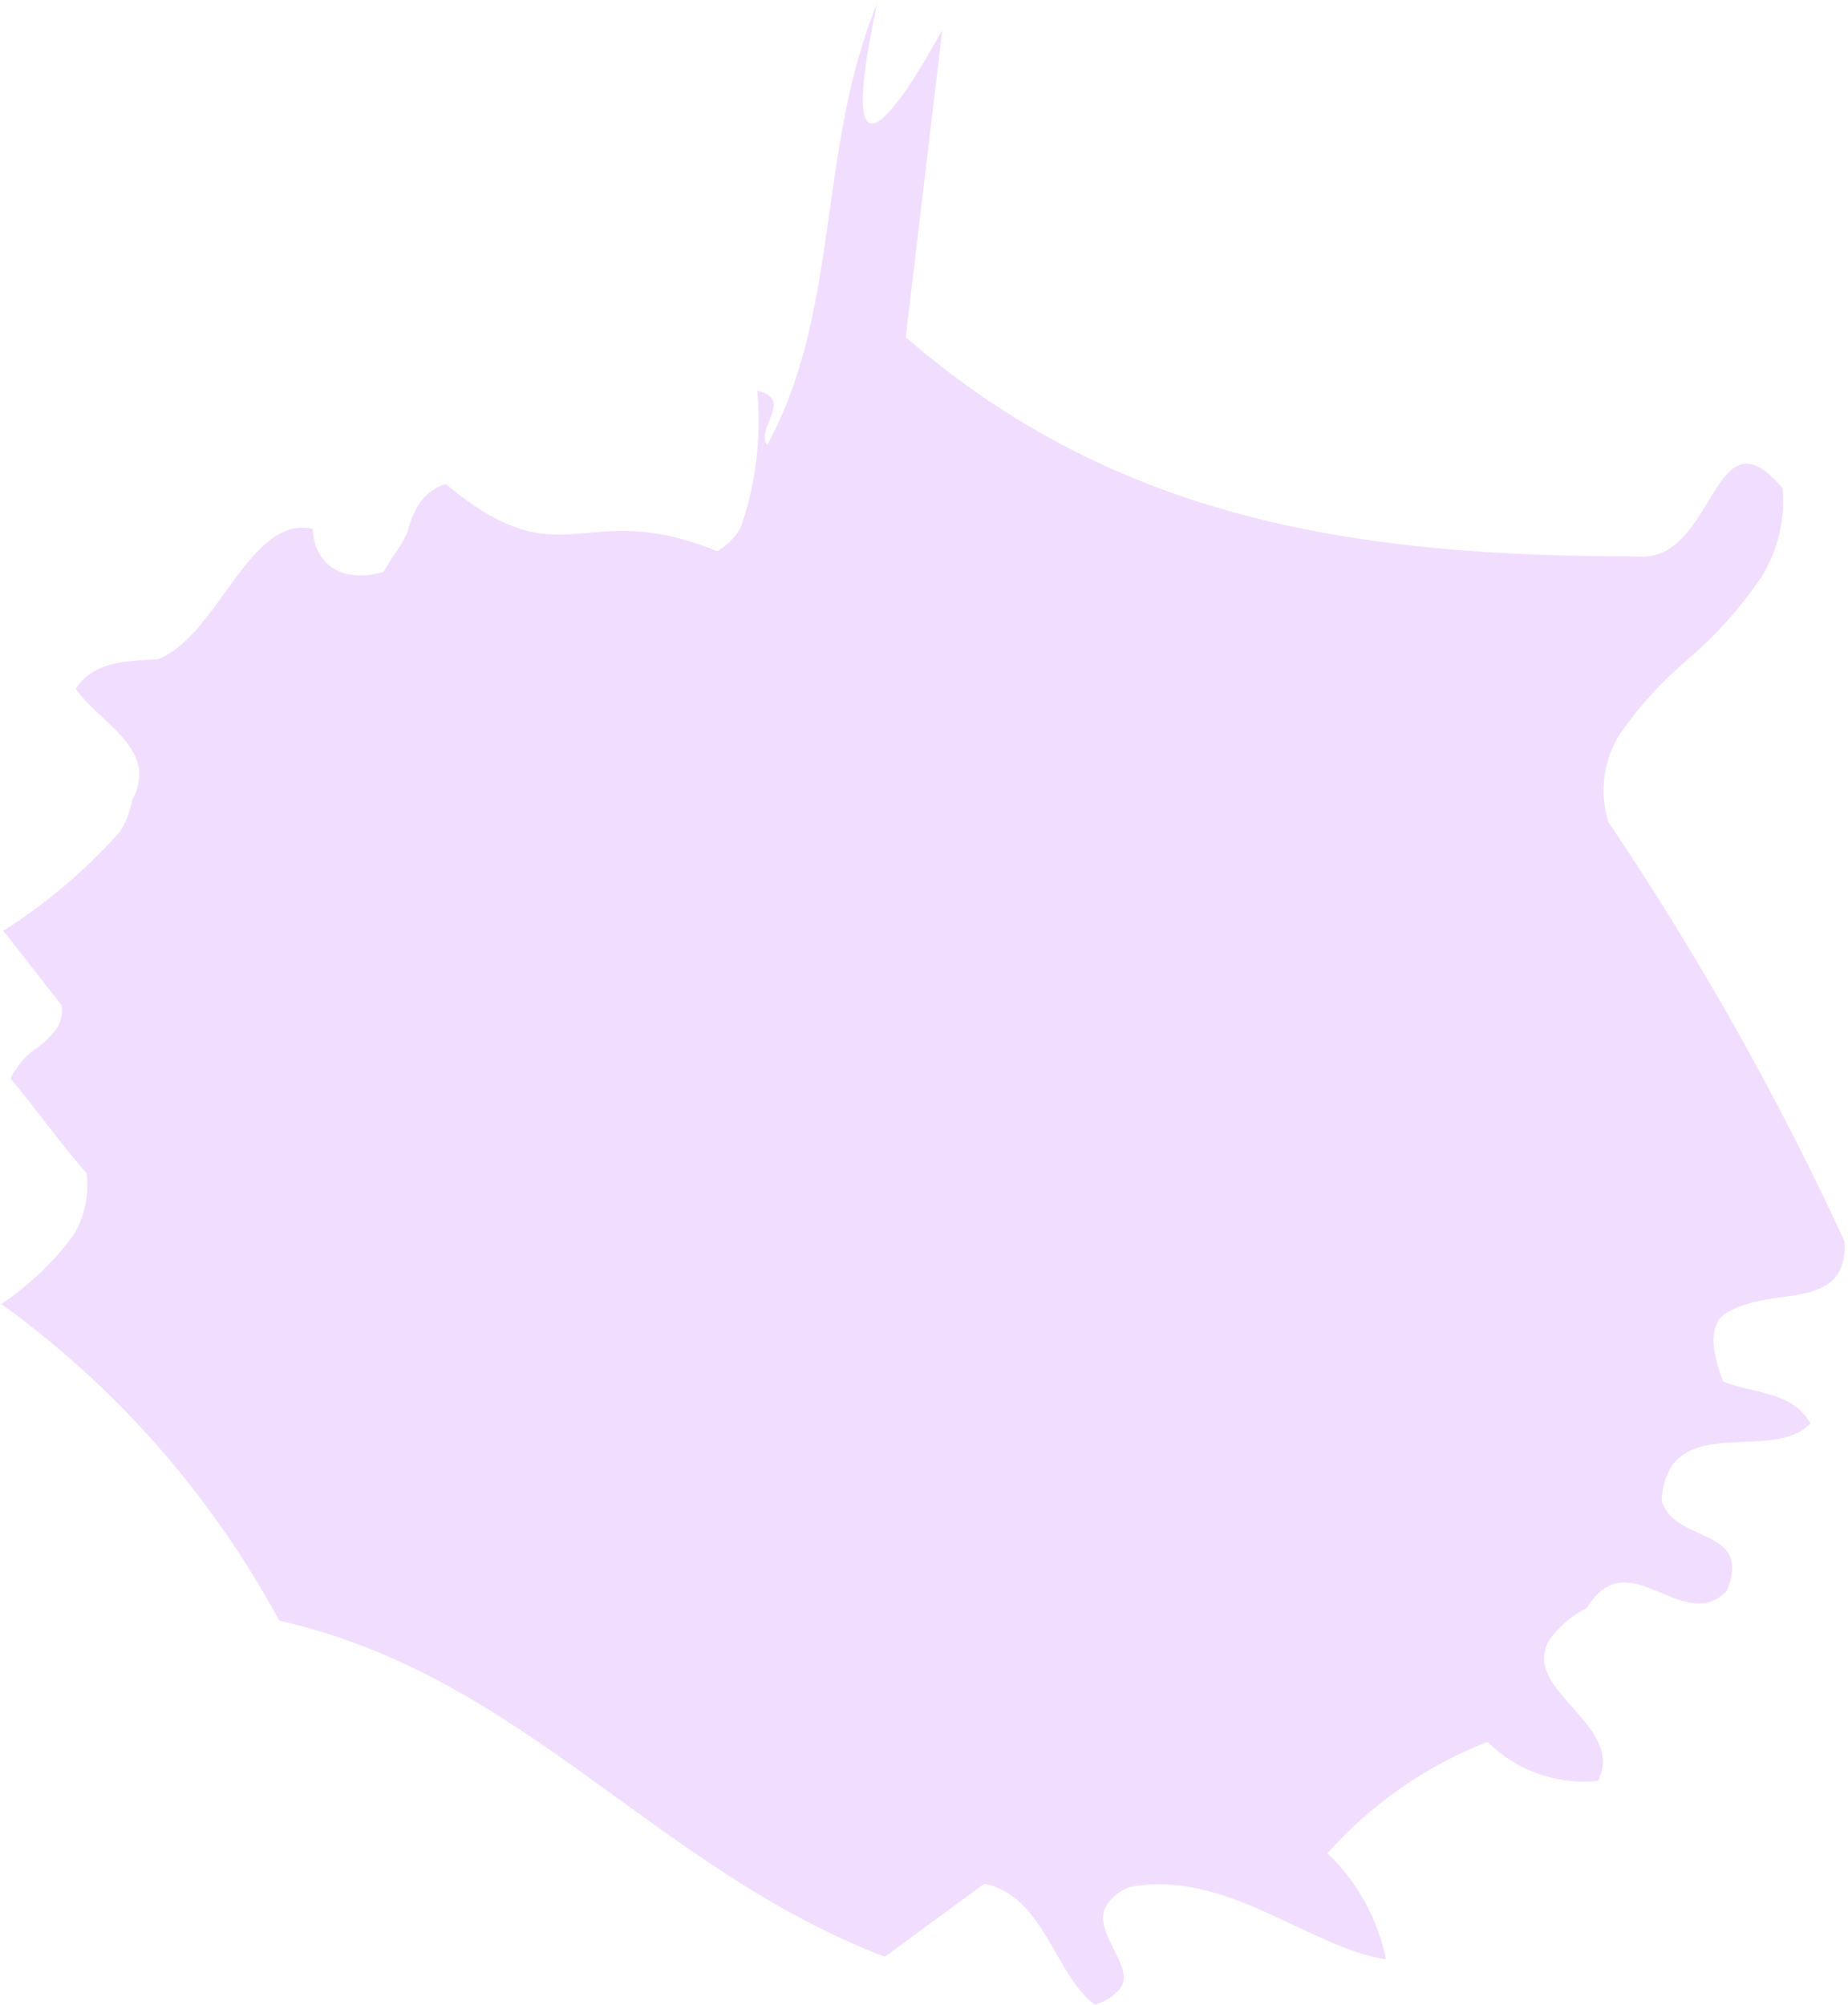 <?xml version="1.0" encoding="UTF-8"?> <svg xmlns="http://www.w3.org/2000/svg" width="353" height="383" viewBox="0 0 353 383" fill="none"> <path d="M312.571 106.274C259.199 106.217 213.535 99.489 173.018 64.41L180.004 5.7C179.34 6.795 157.281 48.5 167.533 0.701C156.083 28.439 160.546 59.411 146.549 84.961C144.256 81.642 151.772 76.354 144.651 74.603C145.474 83.448 144.399 92.357 141.497 100.737C140.426 102.622 138.879 104.193 137.009 105.294C110.964 94.627 107.897 111.393 85.151 92.451C82.876 93.116 80.952 94.634 79.781 96.687C78.88 98.252 78.217 99.942 77.814 101.703C76.998 103.415 76.012 105.04 74.87 106.554L73.255 109.214C66.409 111.269 60.174 108.77 59.72 101C47.558 98.33 41.763 121.364 30.182 125.898C25.2 126.301 18.14 125.87 14.469 131.565C19.055 138.202 30.55 143.036 25.229 152.869C24.852 155.026 24.043 157.084 22.849 158.919C16.353 166.193 8.881 172.537 0.641 177.772L11.797 192.036C11.977 193.555 11.652 195.089 10.872 196.4C9.806 197.813 8.539 199.064 7.111 200.113C5.557 201.105 4.241 202.426 3.256 203.982C2.699 204.561 2.278 205.256 2.021 206.017C6.925 211.776 11.511 218.413 16.509 224.016C17.068 228.18 16.179 232.401 13.989 235.976C10.187 241.081 5.539 245.501 0.244 249.046C22.282 264.964 40.436 285.645 53.34 309.53C99.939 320.037 124.973 356.855 169.004 373.725L188.017 359.784C199.392 361.976 201.623 377.462 209.113 382.864C211.14 382.365 212.926 381.178 214.165 379.506C215.495 377.315 213.894 374.63 212.545 371.885C211.196 369.139 209.847 366.394 211.367 363.89C212.451 362.281 214.022 361.059 215.852 360.402C234.114 356.925 249.997 371.916 264.745 374.229C263.181 366.502 259.281 359.428 253.572 353.959C261.927 344.556 272.401 337.266 284.141 332.685C286.886 335.416 290.206 337.503 293.858 338.793C297.51 340.082 301.4 340.542 305.244 340.138C310.725 329.333 290.124 322.826 296.011 313.124C297.854 310.592 300.281 308.54 303.088 307.141C311.065 293.996 321.391 312.466 329.829 303.884C334.936 291.566 320.142 295.008 317.419 286.718C317.437 284.519 318.006 282.362 319.074 280.443C324.297 271.836 339.602 278.554 345.829 271.841C342.282 265.621 334.652 266.129 329.14 263.855C326.885 257.99 326.926 254.374 328.255 252.183C329.585 249.993 334.822 248.46 339.489 247.867C344.156 247.273 349.076 246.618 351.165 243.176C352.16 241.289 352.561 239.145 352.315 237.022C339.454 209.188 324.371 182.42 307.212 156.979C306.337 154.141 306.093 151.15 306.498 148.215C306.903 145.28 307.946 142.472 309.555 139.987C313.336 134.625 317.799 129.777 322.832 125.562C328.01 121.071 332.579 115.928 336.425 110.259C339.596 105.188 341.027 99.219 340.503 93.249C327.018 77.143 327.794 107.804 312.571 106.274Z" fill="#F1DEFF"></path> </svg> 
